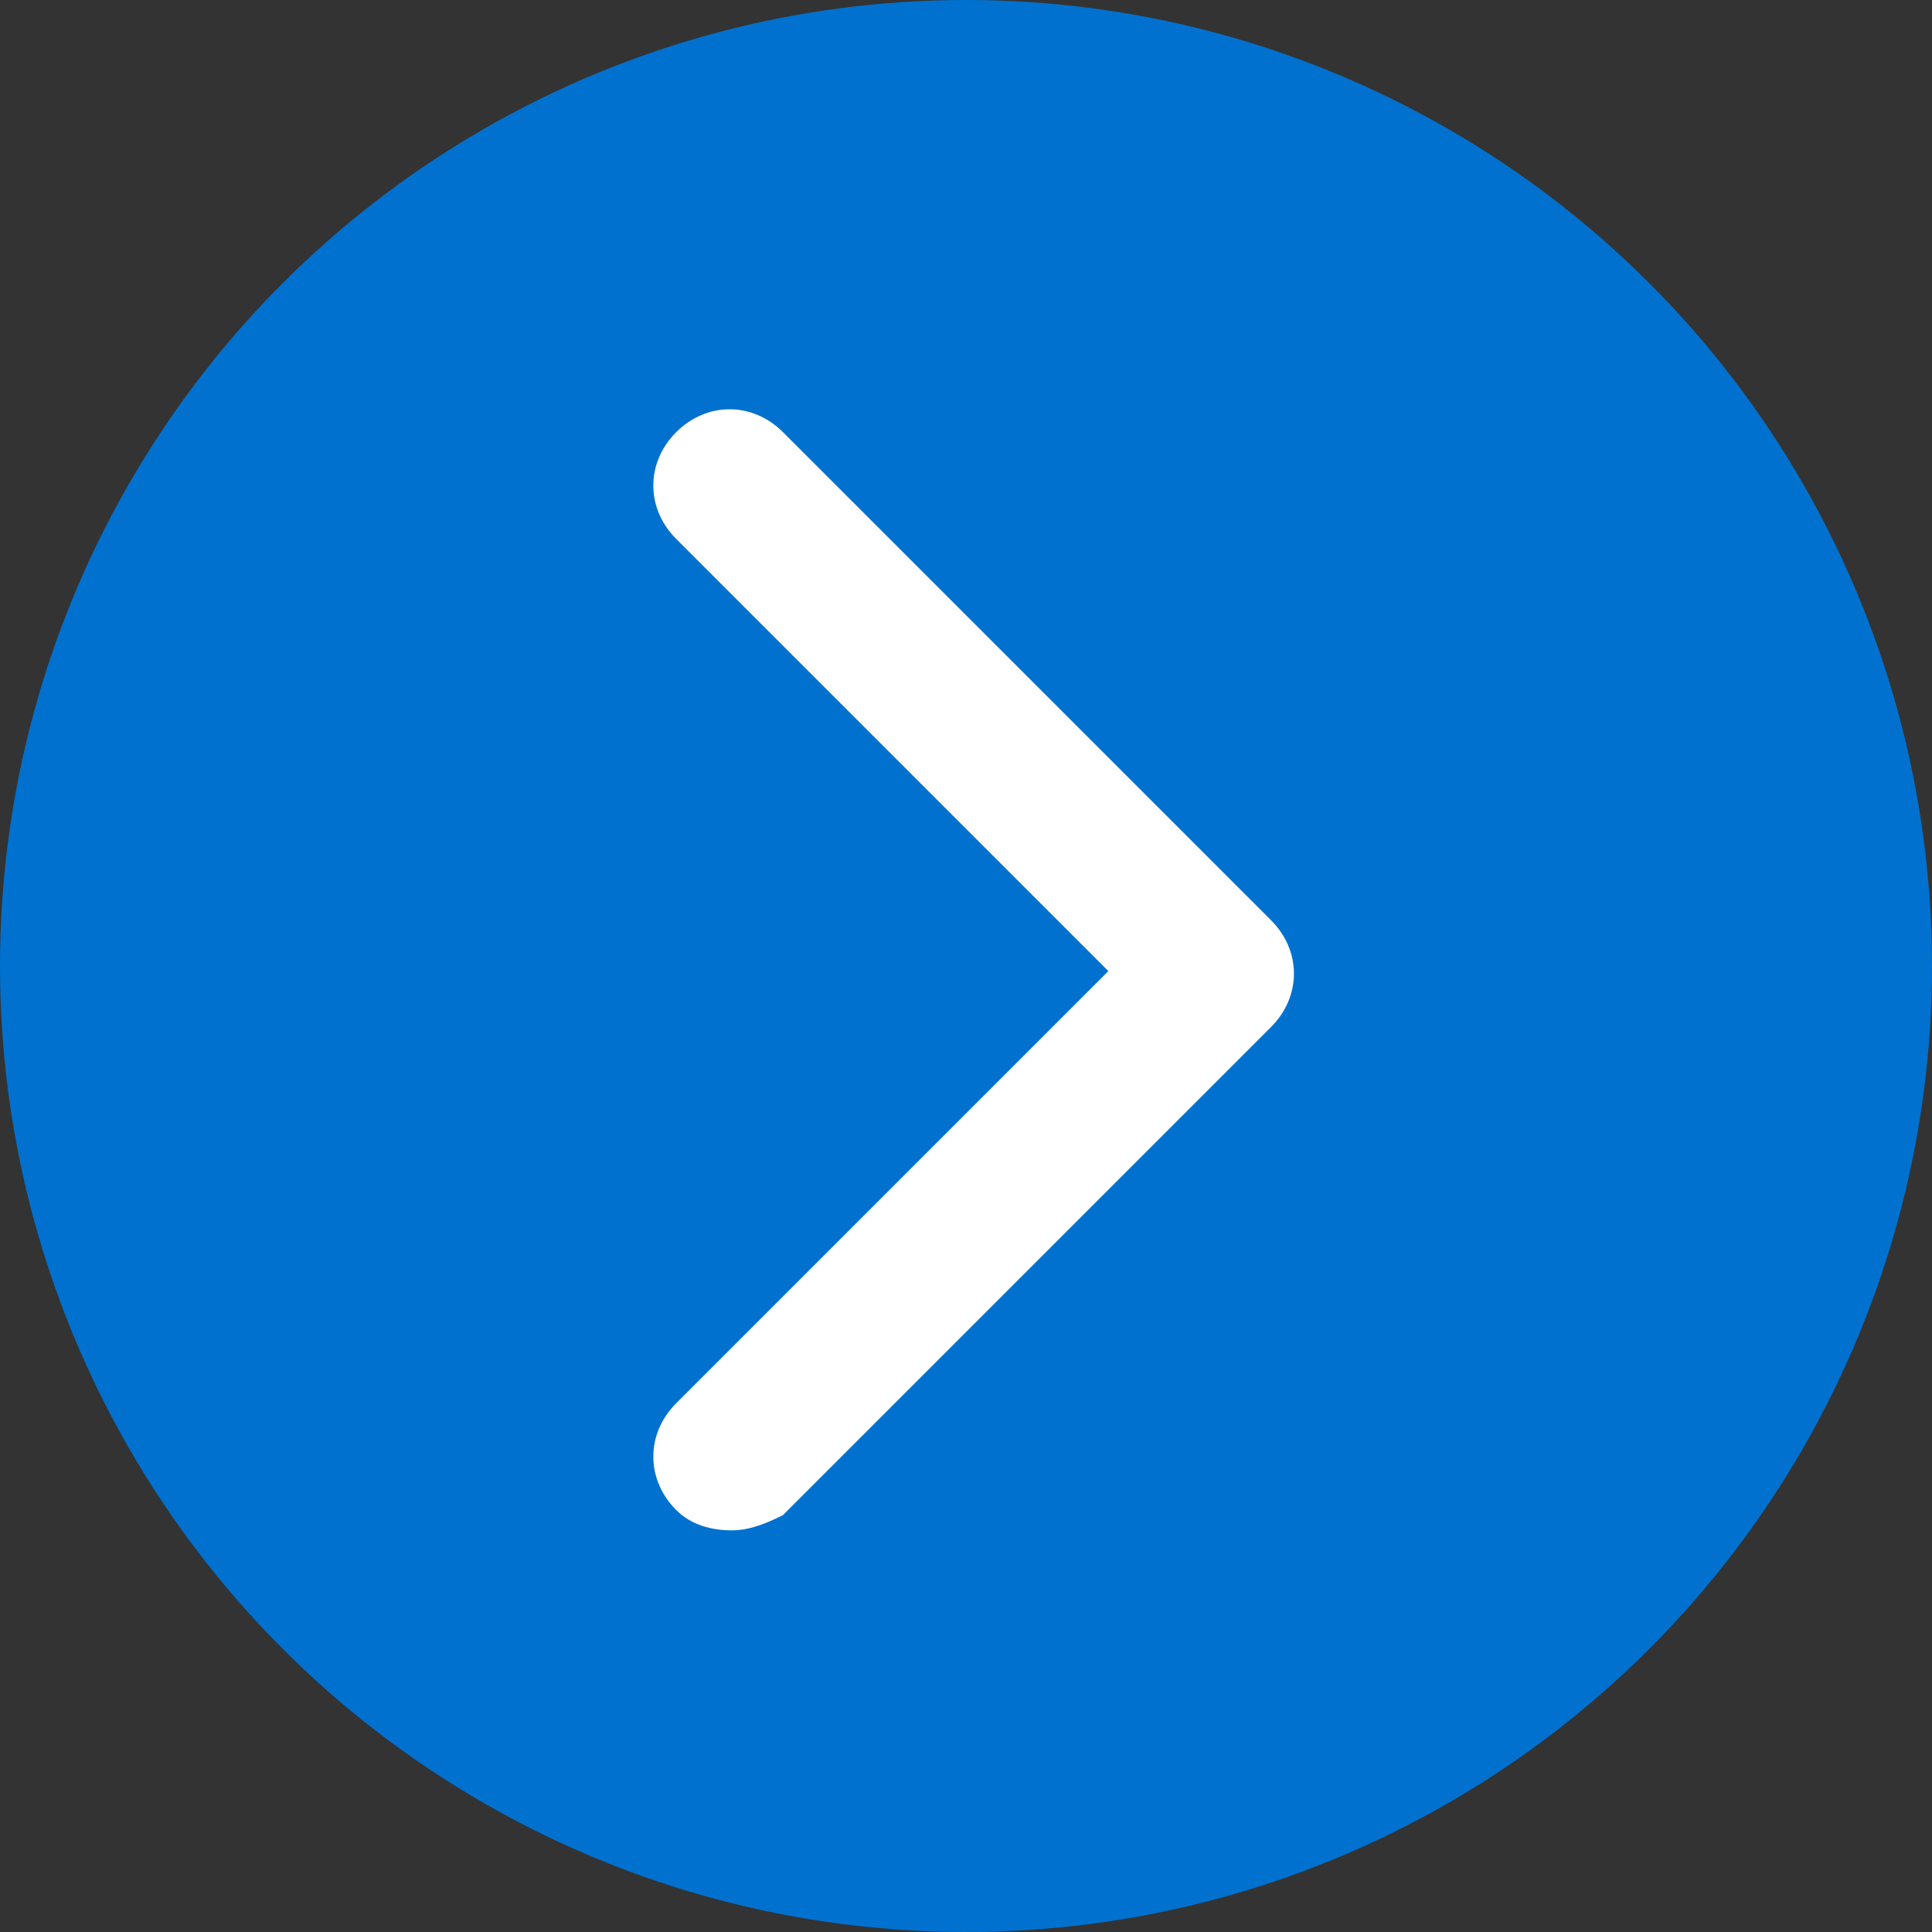 <?xml version="1.0" encoding="utf-8"?>
<!-- Generator: Adobe Illustrator 25.1.0, SVG Export Plug-In . SVG Version: 6.00 Build 0)  -->
<svg version="1.1" id="Layer_1" xmlns="http://www.w3.org/2000/svg" xmlns:xlink="http://www.w3.org/1999/xlink" x="0px" y="0px"
	 viewBox="0 0 38 38" style="enable-background:new 0 0 38 38;" xml:space="preserve">
<rect x="0" y="0" width="38" height="38" fill="#333333" stroke="none"/>
<style type="text/css">
	.st0{fill:#0071CF;}
	.st1{fill:#FFFFFF;}
</style>
<circle class="st0" cx="19" cy="19" r="19"/>
<g>
	<path class="st1" d="M14.4,30.1c-0.4,0-0.8-0.1-1.1-0.4c-0.6-0.6-0.6-1.5,0-2.1l8.5-8.5l-8.5-8.5c-0.6-0.6-0.6-1.5,0-2.1
		c0.6-0.6,1.5-0.6,2.1,0l9.6,9.6c0.6,0.6,0.6,1.5,0,2.1l-9.6,9.6C15.2,29.9,14.8,30.1,14.4,30.1z"/>
</g>
</svg>
